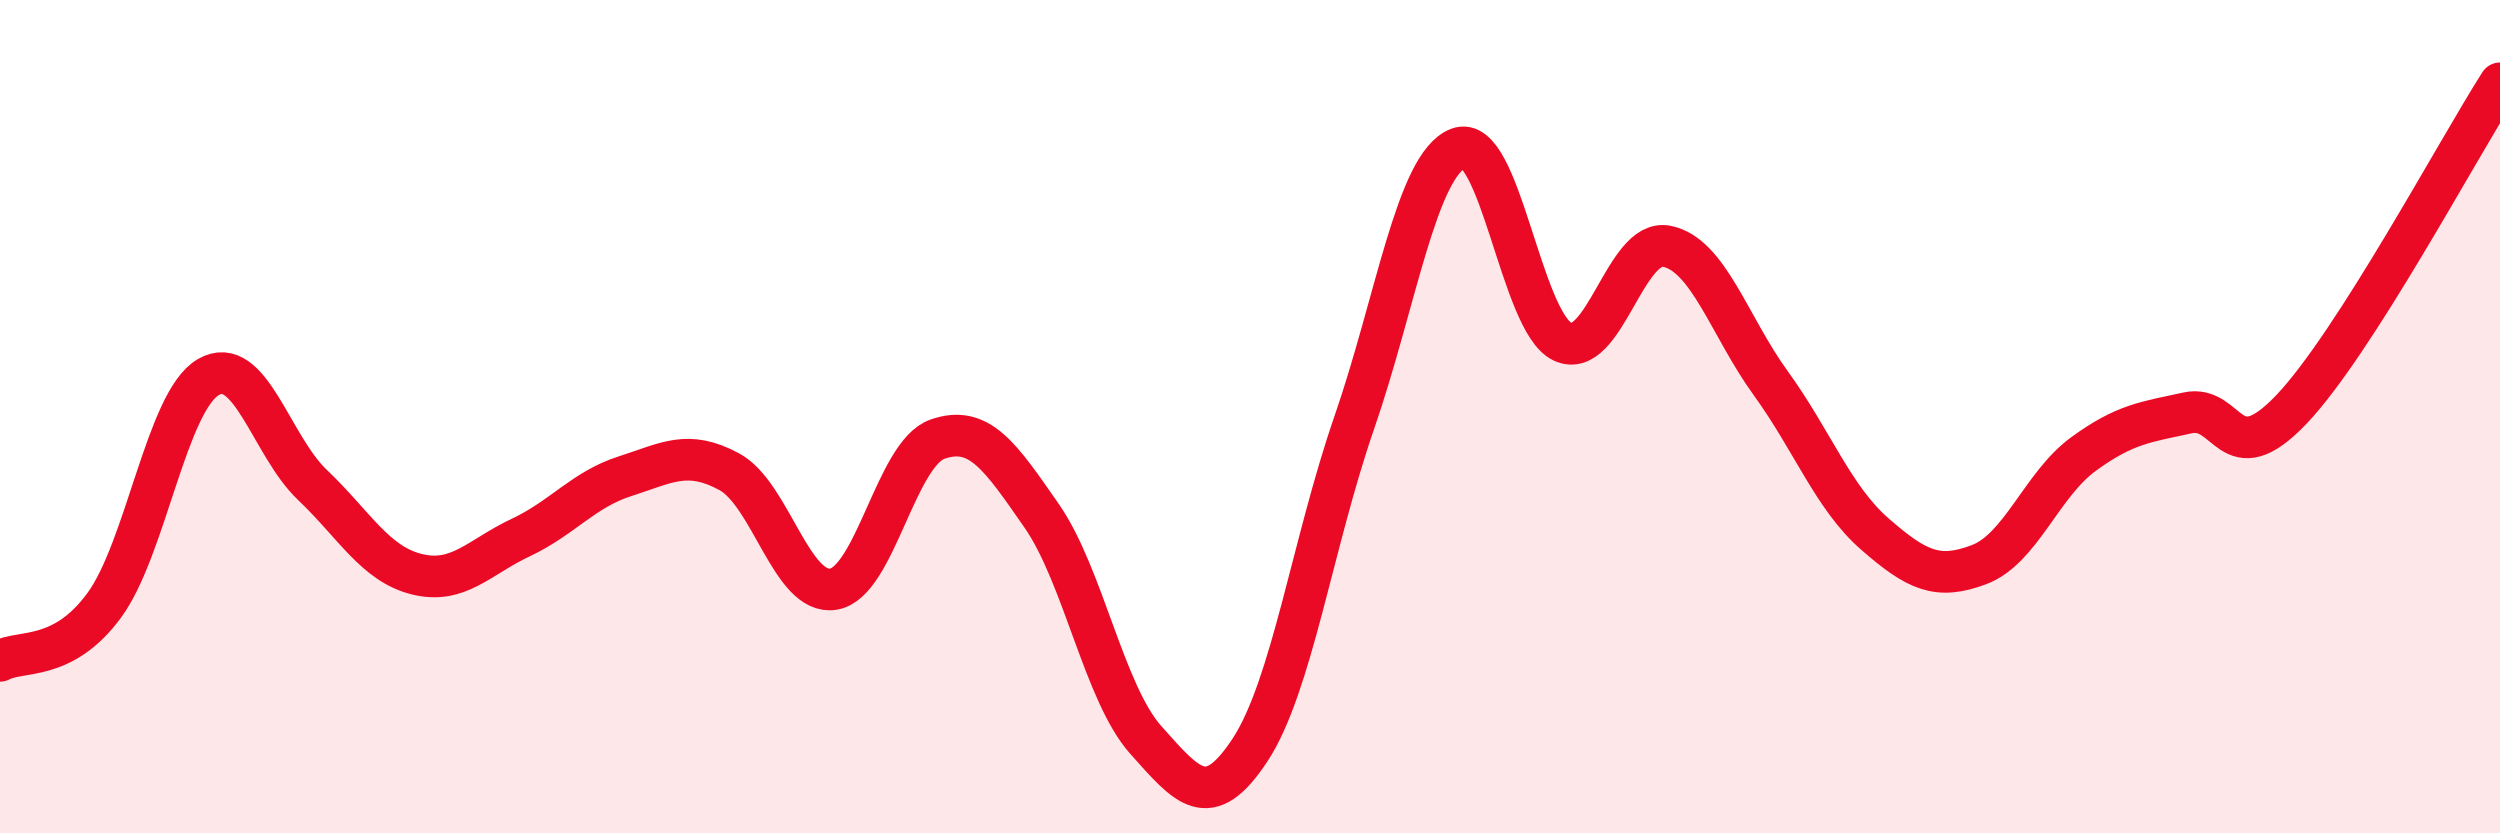 
    <svg width="60" height="20" viewBox="0 0 60 20" xmlns="http://www.w3.org/2000/svg">
      <path
        d="M 0,15.86 C 0.5,15.59 1.5,15.89 2.5,14.53 C 3.5,13.17 4,9.63 5,9.05 C 6,8.47 6.5,10.69 7.5,11.64 C 8.5,12.59 9,13.53 10,13.78 C 11,14.03 11.5,13.37 12.5,12.9 C 13.5,12.43 14,11.75 15,11.43 C 16,11.11 16.5,10.78 17.5,11.32 C 18.5,11.86 19,14.3 20,14.14 C 21,13.98 21.5,10.89 22.5,10.54 C 23.5,10.19 24,10.94 25,12.38 C 26,13.82 26.5,16.64 27.5,17.76 C 28.5,18.88 29,19.52 30,18 C 31,16.48 31.5,13.04 32.5,10.15 C 33.5,7.26 34,3.95 35,3.56 C 36,3.17 36.5,7.73 37.5,8.2 C 38.5,8.67 39,5.71 40,5.91 C 41,6.11 41.5,7.82 42.5,9.2 C 43.5,10.58 44,11.95 45,12.82 C 46,13.69 46.5,13.93 47.5,13.55 C 48.5,13.17 49,11.63 50,10.9 C 51,10.17 51.5,10.13 52.5,9.91 C 53.5,9.69 53.5,11.4 55,9.82 C 56.5,8.24 59,3.56 60,2L60 20L0 20Z"
        fill="#EB0A25"
        opacity="0.1"
        stroke-linecap="round"
        stroke-linejoin="round"
      />
      <path
        d="M 0,15.86 C 0.5,15.59 1.5,15.89 2.5,14.53 C 3.5,13.17 4,9.63 5,9.05 C 6,8.47 6.5,10.69 7.5,11.64 C 8.5,12.59 9,13.53 10,13.78 C 11,14.03 11.5,13.37 12.5,12.9 C 13.5,12.43 14,11.75 15,11.43 C 16,11.11 16.5,10.78 17.5,11.32 C 18.5,11.86 19,14.3 20,14.14 C 21,13.98 21.5,10.89 22.5,10.54 C 23.5,10.19 24,10.94 25,12.38 C 26,13.82 26.5,16.64 27.5,17.76 C 28.5,18.88 29,19.52 30,18 C 31,16.48 31.5,13.04 32.5,10.15 C 33.5,7.26 34,3.95 35,3.56 C 36,3.17 36.5,7.73 37.5,8.2 C 38.5,8.67 39,5.71 40,5.91 C 41,6.11 41.5,7.82 42.5,9.2 C 43.5,10.58 44,11.95 45,12.82 C 46,13.69 46.5,13.93 47.5,13.55 C 48.5,13.17 49,11.63 50,10.9 C 51,10.17 51.5,10.13 52.5,9.91 C 53.5,9.69 53.5,11.4 55,9.82 C 56.5,8.24 59,3.56 60,2"
        stroke="#EB0A25"
        stroke-width="1"
        fill="none"
        stroke-linecap="round"
        stroke-linejoin="round"
      />
    </svg>
  